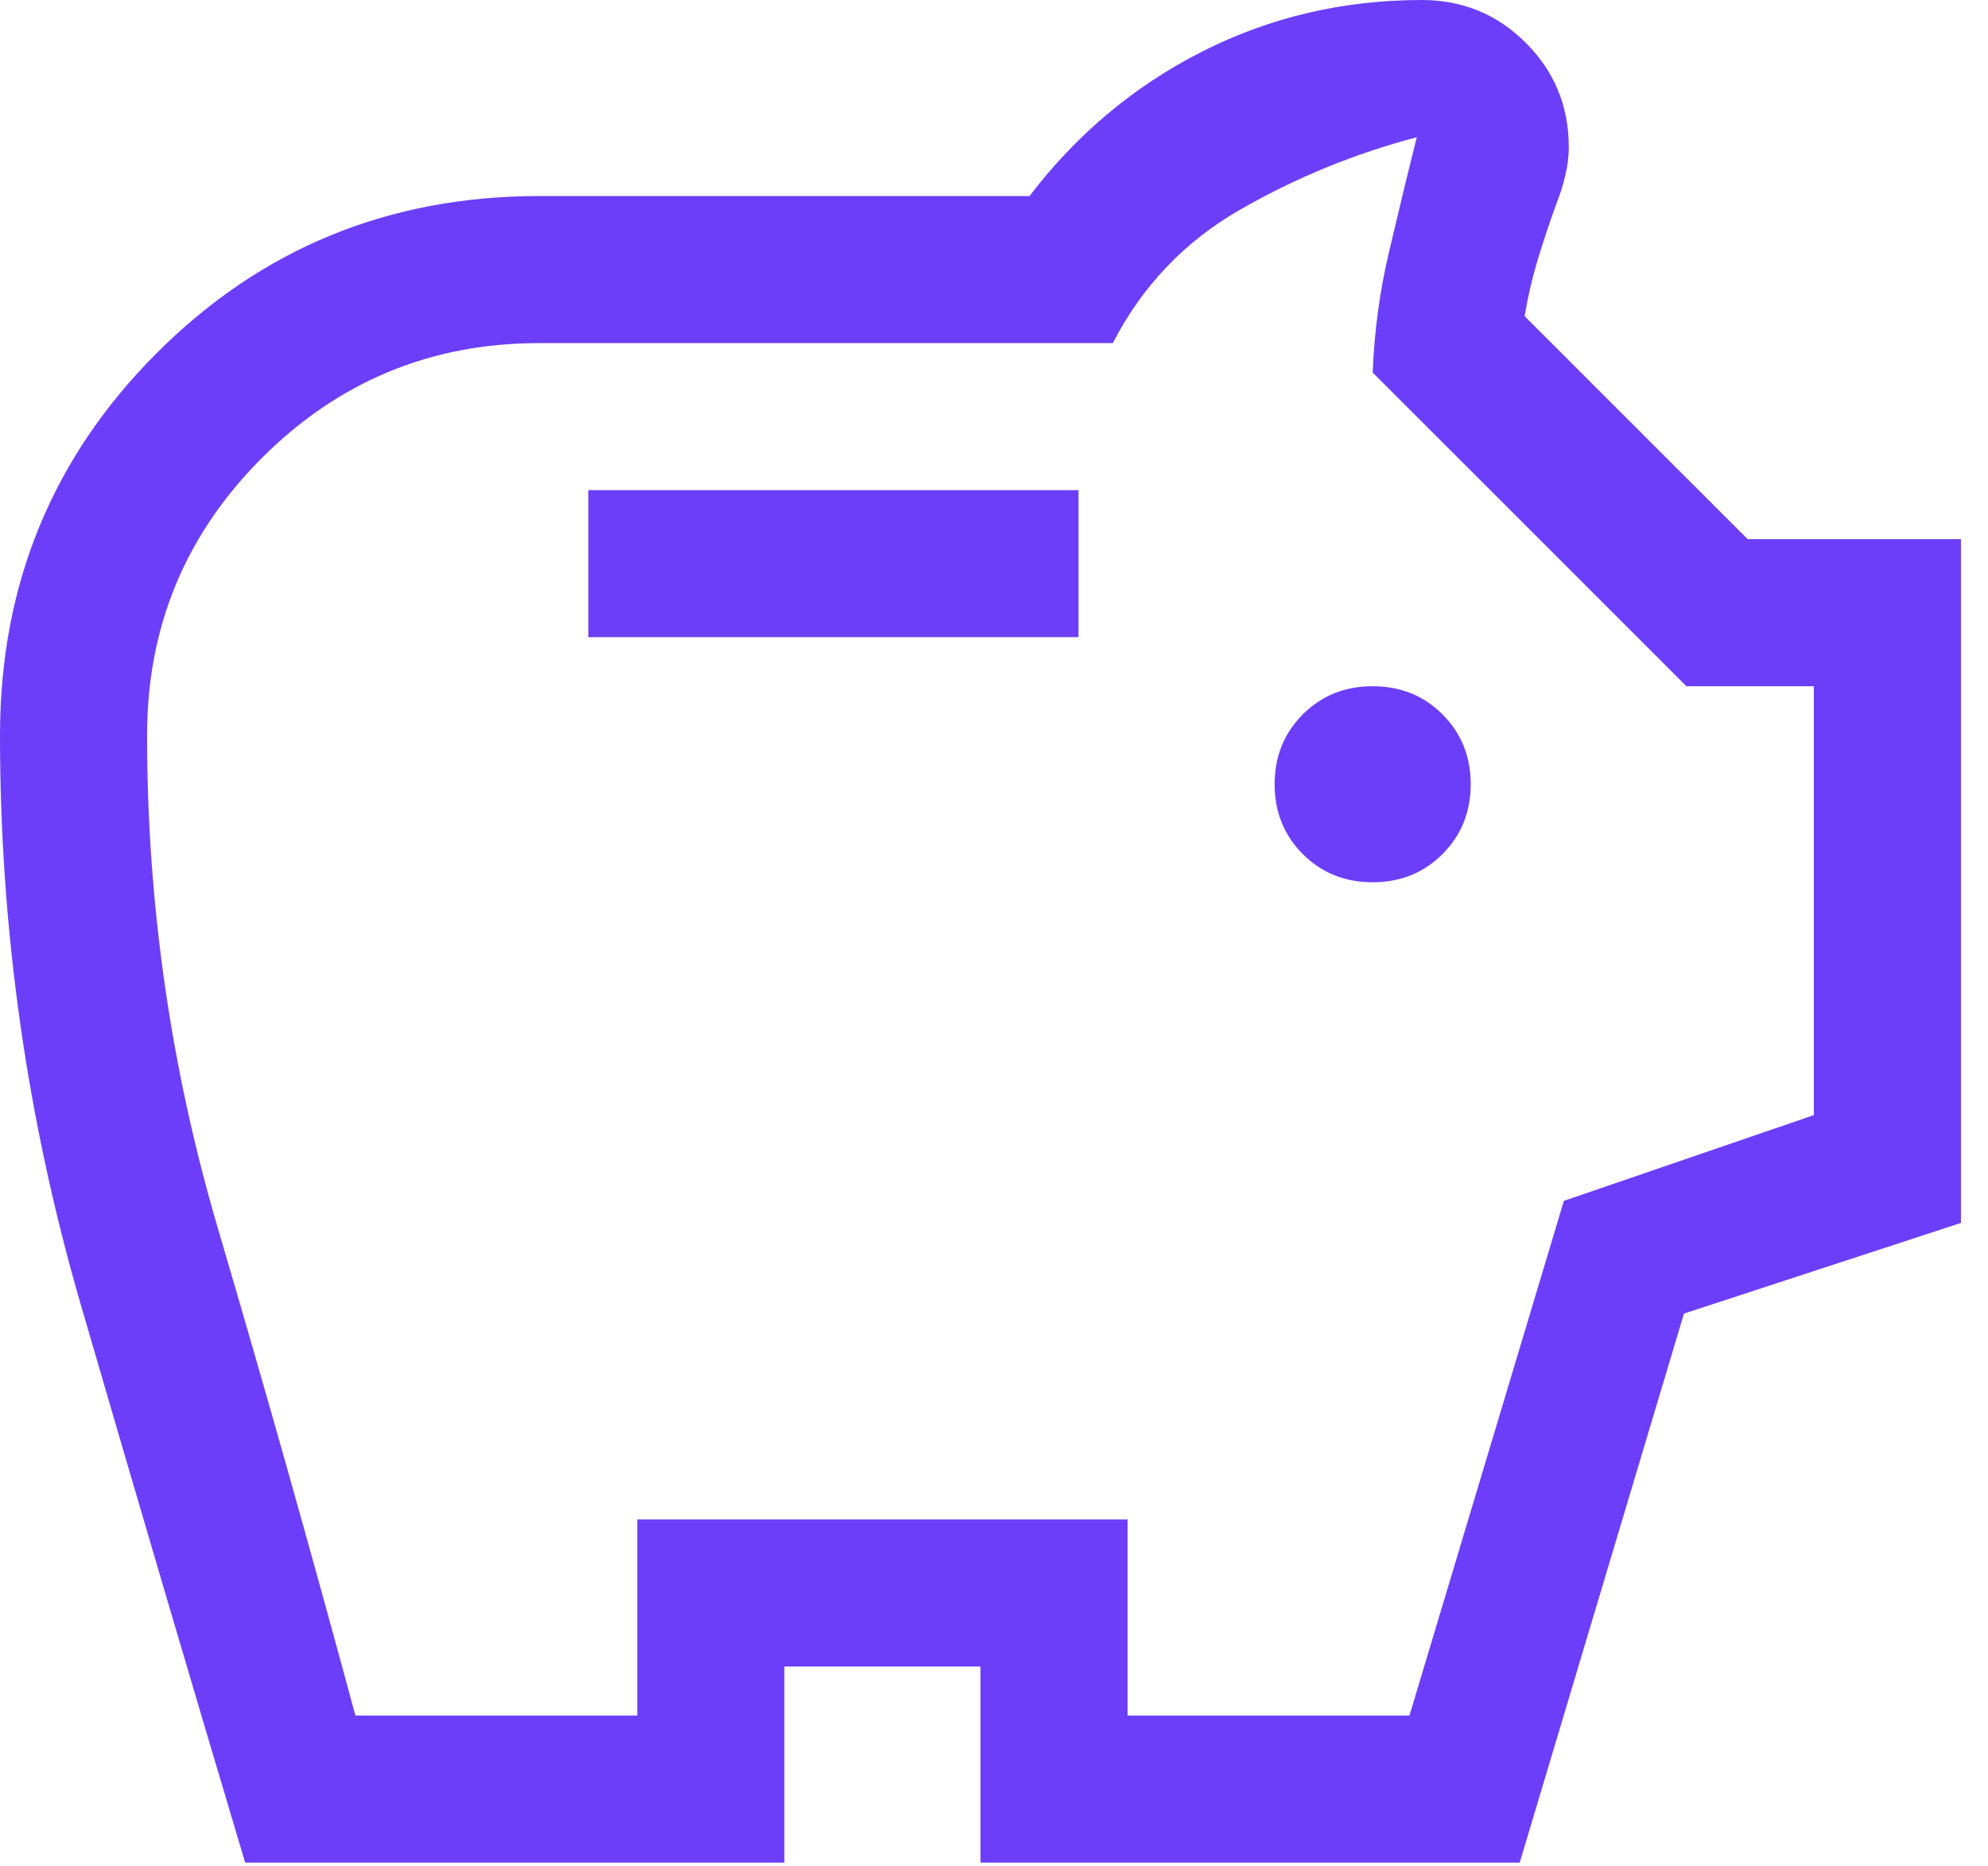 <svg width="49" height="46" viewBox="0 0 49 46" fill="none" xmlns="http://www.w3.org/2000/svg">
<path d="M33.833 21.75C34.518 21.75 35.092 21.518 35.555 21.055C36.018 20.592 36.25 20.018 36.25 19.333C36.25 18.649 36.018 18.075 35.555 17.611C35.092 17.148 34.518 16.917 33.833 16.917C33.149 16.917 32.575 17.148 32.111 17.611C31.648 18.075 31.417 18.649 31.417 19.333C31.417 20.018 31.648 20.592 32.111 21.055C32.575 21.518 33.149 21.75 33.833 21.75ZM14.5 15.708H26.583V12.083H14.5V15.708ZM6.042 45.917C4.672 41.325 3.323 36.743 1.994 32.172C0.665 27.6 0 22.918 0 18.125C0 14.419 1.289 11.278 3.867 8.7C6.444 6.122 9.586 4.833 13.292 4.833H25.375C26.543 3.303 27.963 2.115 29.634 1.269C31.306 0.423 33.108 0 35.042 0C36.049 0 36.904 0.352 37.609 1.057C38.314 1.762 38.667 2.618 38.667 3.625C38.667 3.867 38.636 4.108 38.576 4.35C38.516 4.592 38.445 4.813 38.365 5.015C38.203 5.458 38.052 5.911 37.911 6.374C37.77 6.837 37.66 7.31 37.579 7.794L43.077 13.292H48.333V30.148L41.506 32.383L37.458 45.917H24.167V41.083H19.333V45.917H6.042ZM8.76 42.292H15.708V37.458H27.792V42.292H34.74L38.546 29.604L44.708 27.49V16.917H41.567L33.833 9.183C33.874 8.176 34.005 7.2 34.226 6.253C34.448 5.307 34.679 4.35 34.921 3.383C33.39 3.786 31.94 4.38 30.571 5.166C29.201 5.951 28.154 7.049 27.429 8.458H13.292C10.622 8.458 8.343 9.402 6.456 11.289C4.569 13.177 3.625 15.455 3.625 18.125C3.625 22.28 4.209 26.34 5.377 30.304C6.545 34.268 7.673 38.264 8.76 42.292Z" fill="#6D3EF9"/>
</svg>
